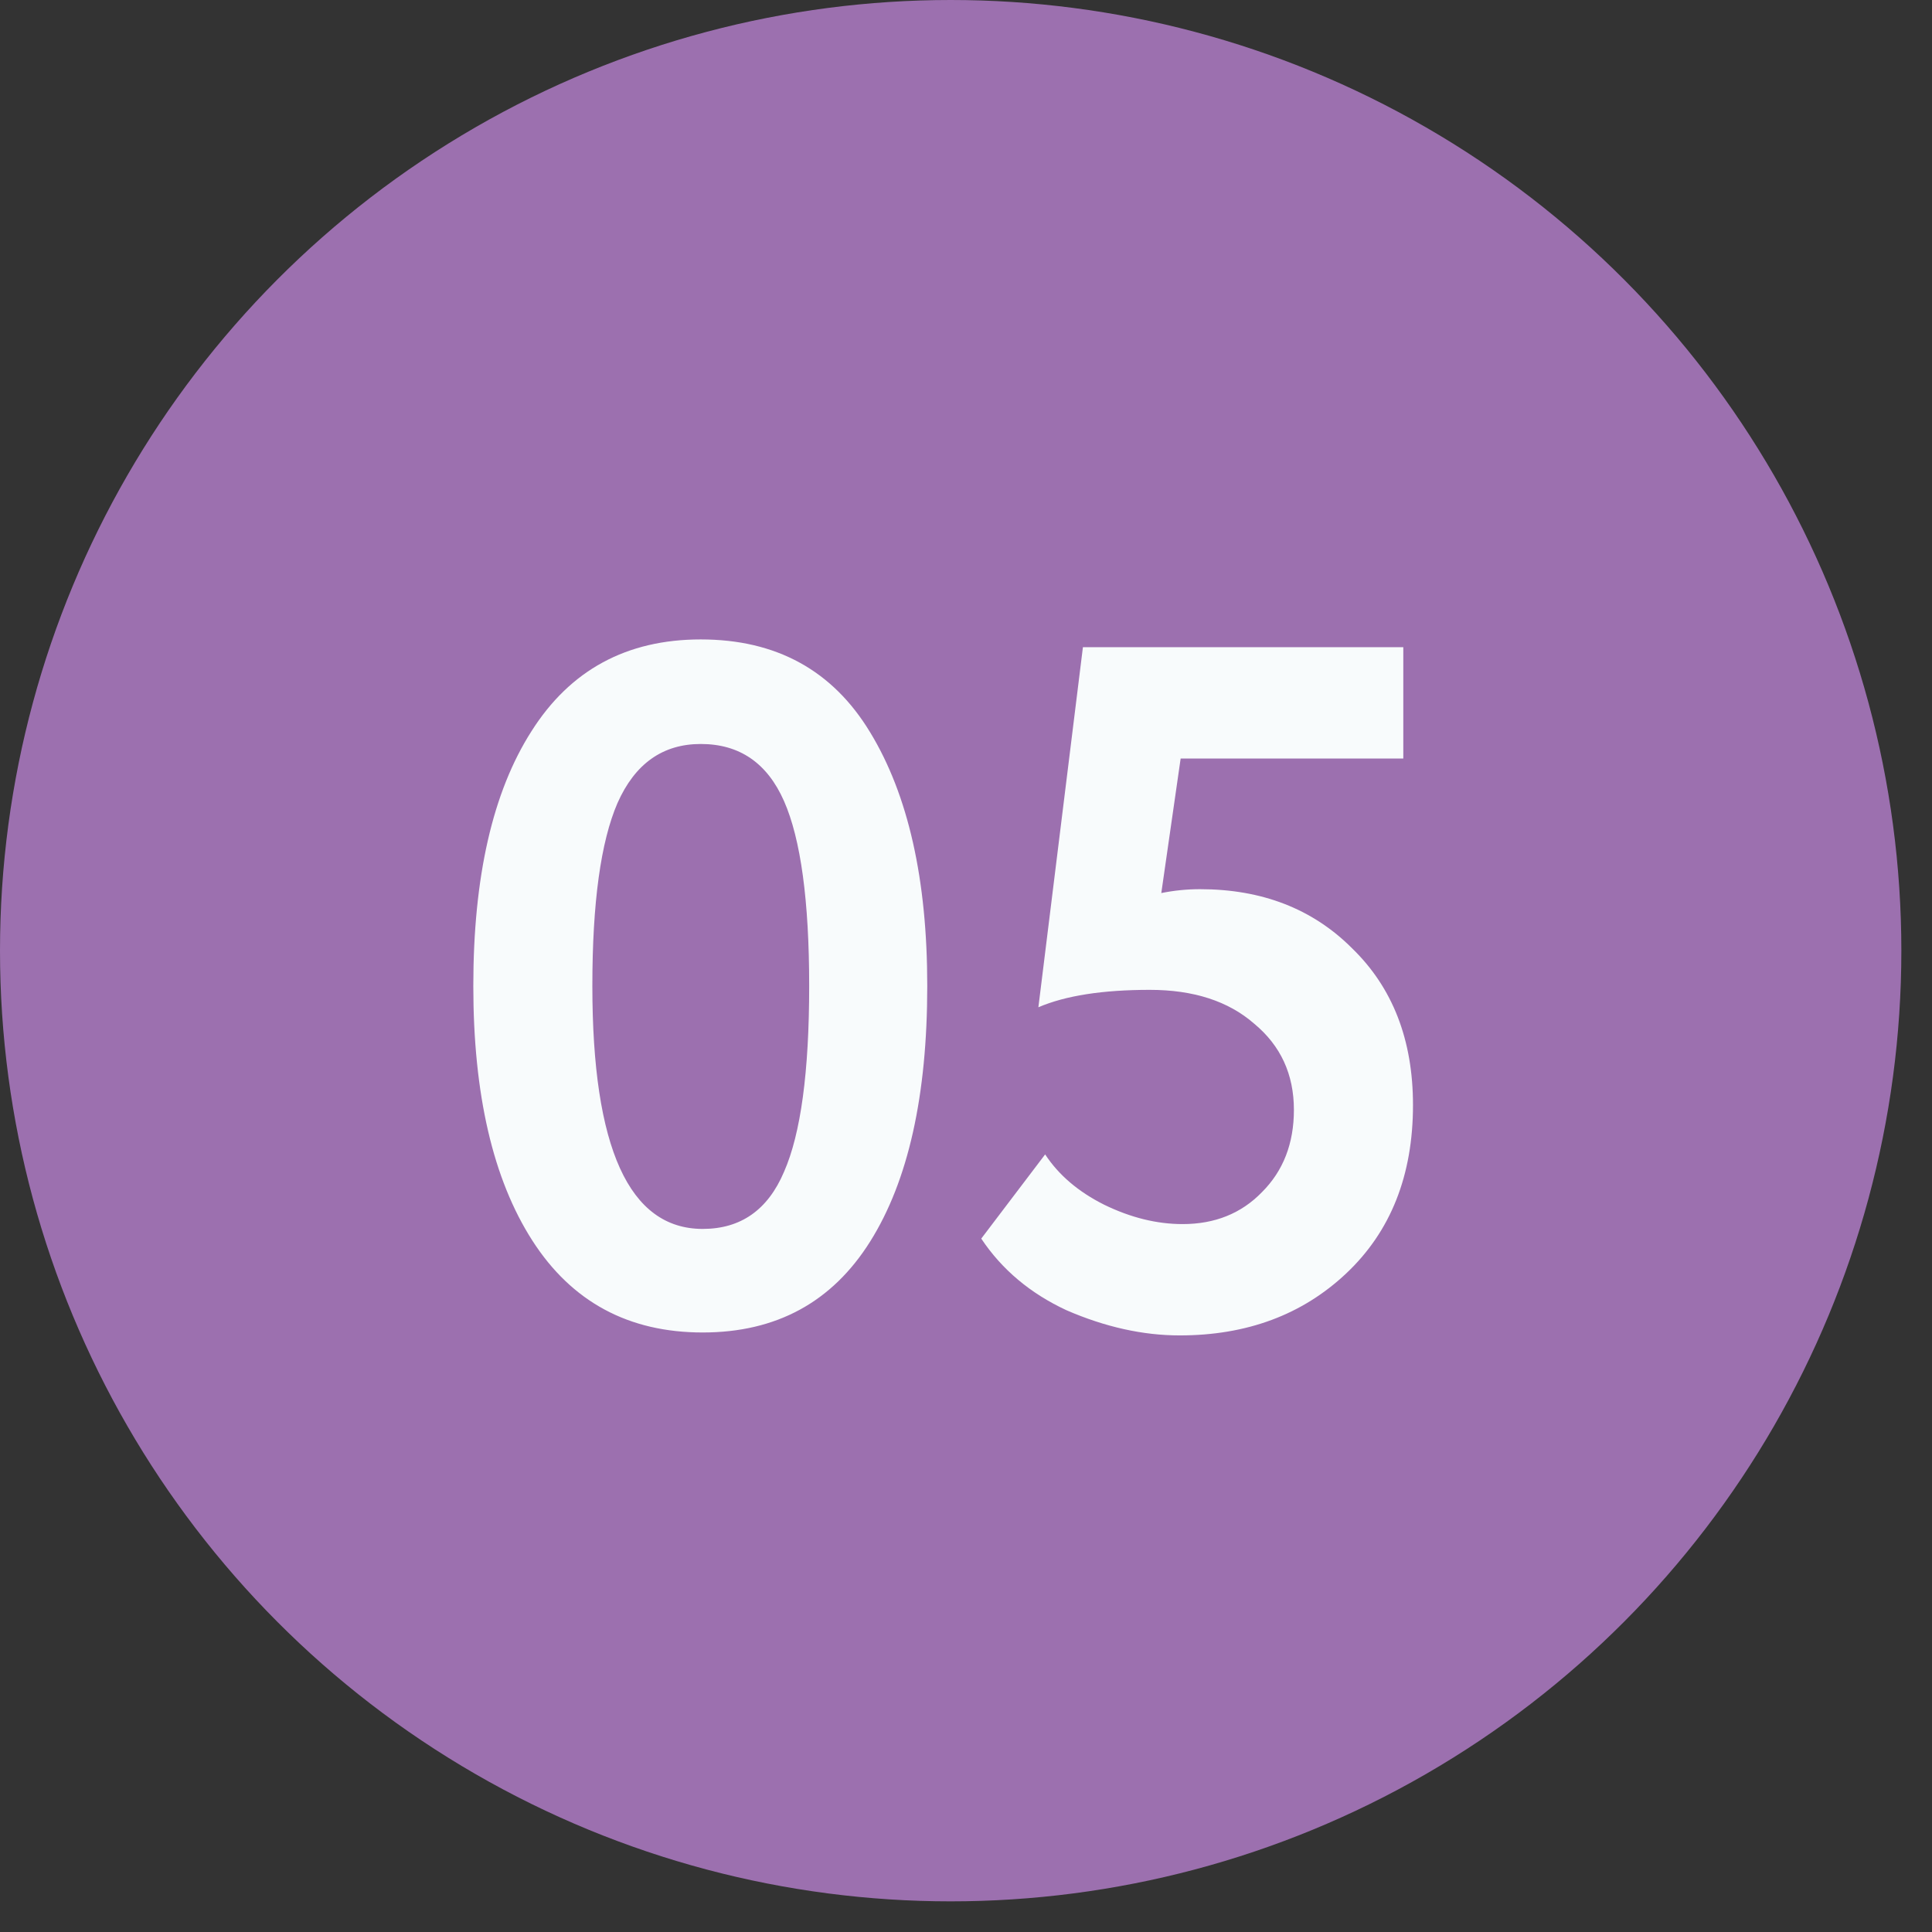 <?xml version="1.0" encoding="UTF-8"?> <svg xmlns="http://www.w3.org/2000/svg" width="58" height="58" viewBox="0 0 58 58" fill="none"><rect x="0" y="0" width="58" height="58" fill="#333333" stroke="none"/> <circle cx="28.54" cy="28.54" r="28.54" fill="#9C70AF"></circle> <path d="M21.038 19.196C23.304 19.196 24.999 20.126 26.123 21.986C27.266 23.865 27.837 26.403 27.837 29.599C27.837 32.893 27.266 35.45 26.123 37.271C24.98 39.092 23.304 40.002 21.096 40.002C18.868 40.002 17.163 39.082 15.981 37.242C14.8 35.401 14.209 32.854 14.209 29.599C14.209 26.326 14.79 23.778 15.952 21.957C17.115 20.116 18.81 19.196 21.038 19.196ZM17.783 29.599C17.783 34.462 18.887 36.893 21.096 36.893C22.239 36.893 23.052 36.322 23.537 35.179C24.04 34.036 24.292 32.176 24.292 29.599C24.292 27.042 24.04 25.192 23.537 24.049C23.033 22.906 22.2 22.335 21.038 22.335C19.895 22.335 19.062 22.926 18.538 24.107C18.035 25.27 17.783 27.1 17.783 29.599ZM31.173 30.239L32.51 19.429H42.128V22.771H35.444L34.863 26.81C35.251 26.732 35.638 26.694 36.026 26.694C37.885 26.694 39.406 27.284 40.588 28.466C41.808 29.648 42.419 31.217 42.419 33.174C42.419 35.285 41.75 36.971 40.413 38.23C39.096 39.47 37.43 40.09 35.415 40.09C34.311 40.09 33.178 39.838 32.016 39.334C30.931 38.83 30.078 38.114 29.458 37.184L31.376 34.656C31.783 35.276 32.374 35.779 33.149 36.167C33.943 36.554 34.728 36.748 35.503 36.748C36.471 36.748 37.266 36.428 37.885 35.789C38.525 35.15 38.844 34.326 38.844 33.319C38.844 32.254 38.447 31.391 37.653 30.733C36.878 30.055 35.832 29.716 34.515 29.716C33.1 29.716 31.986 29.89 31.173 30.239Z" fill="#F8FBFC"></path> </svg> 